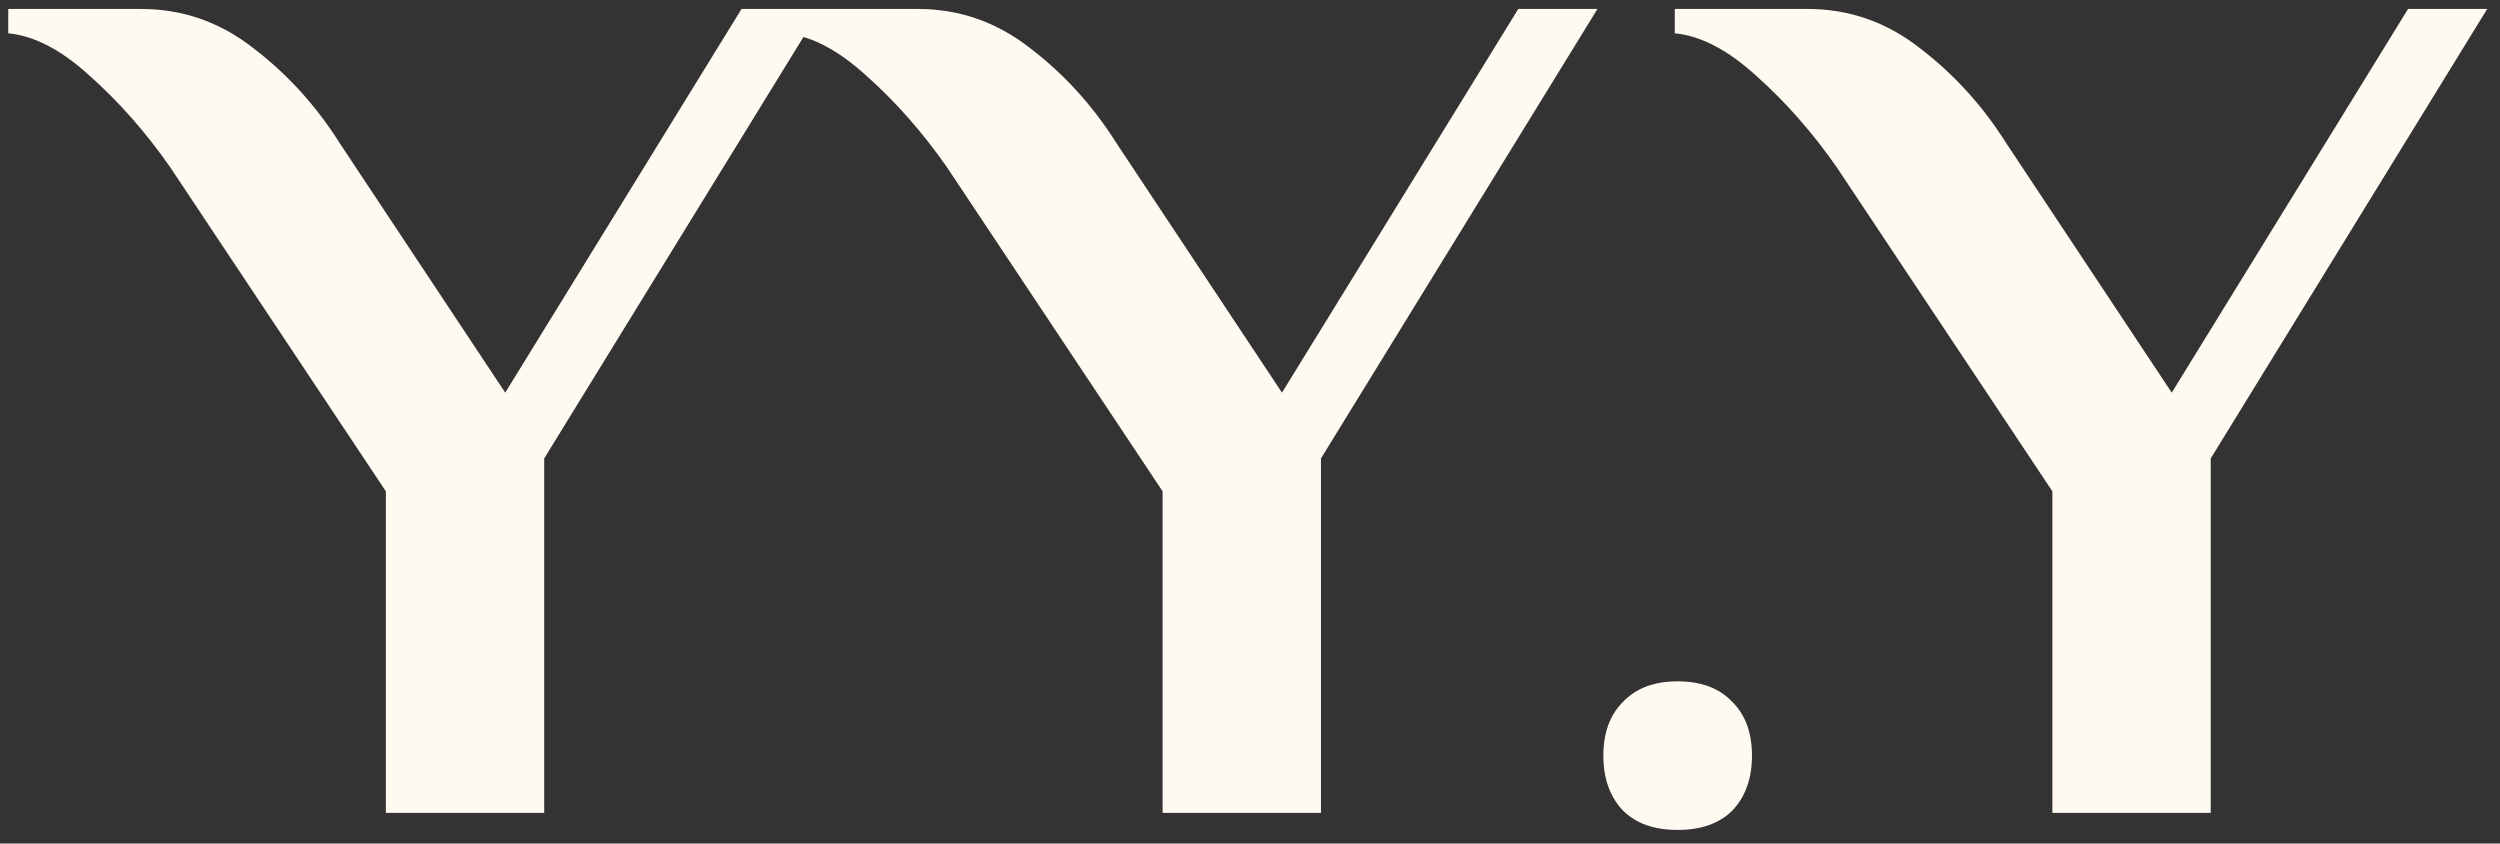 <svg width="163" height="55" viewBox="0 0 163 55" fill="none" xmlns="http://www.w3.org/2000/svg">
<rect x="0" y="0" width="163" height="55" fill="#333333" stroke="none"/>
<path d="M25.158 32.034L11.101 10.908C9.512 8.632 7.765 6.646 5.859 4.952C4.006 3.258 2.232 2.331 0.538 2.172V0.584H9.195C11.895 0.584 14.33 1.431 16.501 3.125C18.725 4.82 20.604 6.885 22.14 9.32L32.941 25.601L48.348 0.584H53.51L35.482 29.889V53H25.158V32.034ZM75.802 32.034L61.745 10.908C60.157 8.632 58.41 6.646 56.504 4.952C54.651 3.258 52.877 2.331 51.183 2.172V0.584H59.839C62.539 0.584 64.975 1.431 67.146 3.125C69.369 4.82 71.249 6.885 72.784 9.32L83.585 25.601L98.992 0.584H104.155L86.127 29.889V53H75.802V32.034ZM109.384 54.112C107.848 54.112 106.657 53.688 105.81 52.841C104.963 51.941 104.539 50.75 104.539 49.267C104.539 47.785 104.963 46.62 105.81 45.773C106.657 44.873 107.848 44.423 109.384 44.423C110.919 44.423 112.11 44.873 112.958 45.773C113.805 46.62 114.228 47.785 114.228 49.267C114.228 50.75 113.805 51.941 112.958 52.841C112.11 53.688 110.919 54.112 109.384 54.112ZM133.815 32.034L119.758 10.908C118.169 8.632 116.422 6.646 114.516 4.952C112.663 3.258 110.889 2.331 109.195 2.172V0.584H117.852C120.552 0.584 122.987 1.431 125.158 3.125C127.382 4.82 129.261 6.885 130.797 9.32L141.598 25.601L157.005 0.584H162.167L144.139 29.889V53H133.815V32.034Z" fill="#FFFAF1"/>
</svg>
